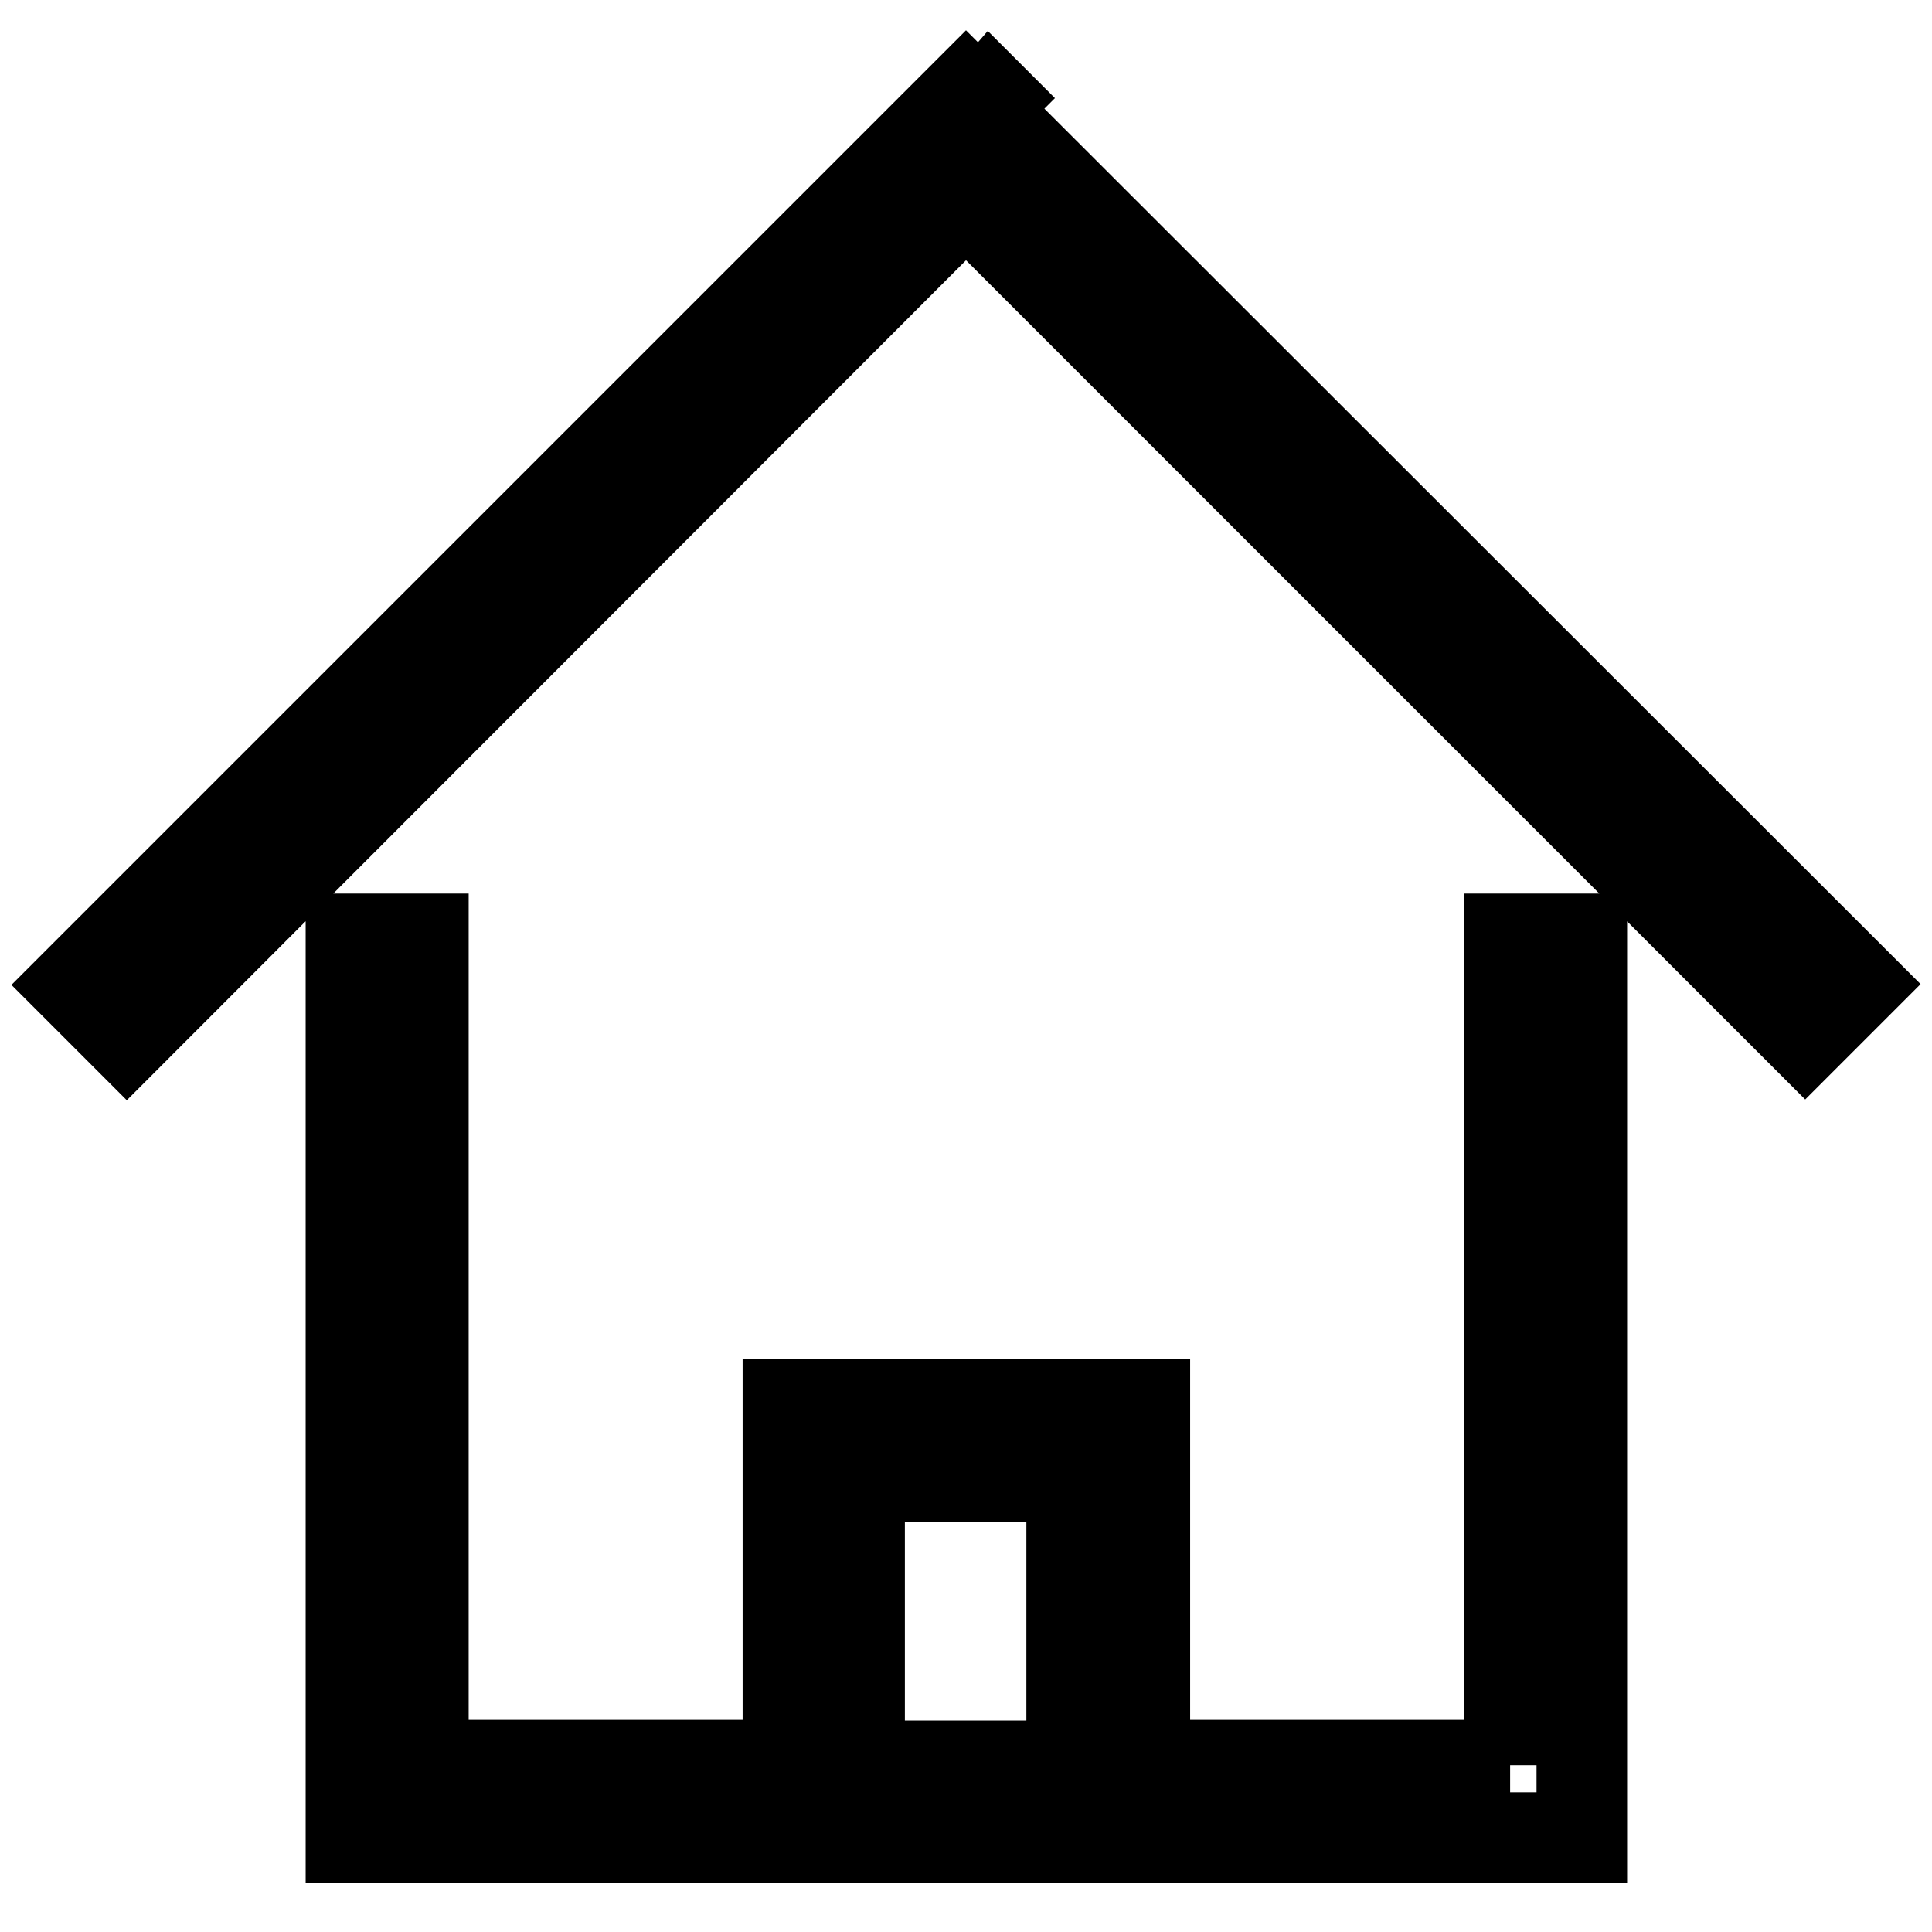 <?xml version="1.0" encoding="utf-8"?>
<!-- Svg Vector Icons : http://www.onlinewebfonts.com/icon -->
<!DOCTYPE svg PUBLIC "-//W3C//DTD SVG 1.1//EN" "http://www.w3.org/Graphics/SVG/1.1/DTD/svg11.dtd">
<svg version="1.1" xmlns="http://www.w3.org/2000/svg" xmlns:xlink="http://www.w3.org/1999/xlink" x="0px" y="0px" viewBox="0 0 256 256" enable-background="new 0 0 256 256" xml:space="preserve">
<g> <path stroke-width="12" fill-opacity="0" stroke="#000000"  d="M129.9,14.4l1.4-1.4l-0.1-0.1L129.9,14.4l-1.9-1.9l-118,118l6.8,6.8L128,26l111.2,111.2l6.8-6.8L129.9,14.4 z M200.1,233.9h-48.4v-47.8h-47.3v47.8H56.1V124.4h-9.6v119.1h163.1V124.4h-9.6V233.9L200.1,233.9z M113.9,195.7h28.1v38.3h-28.1 V195.7L113.9,195.7z"/></g>
</svg>